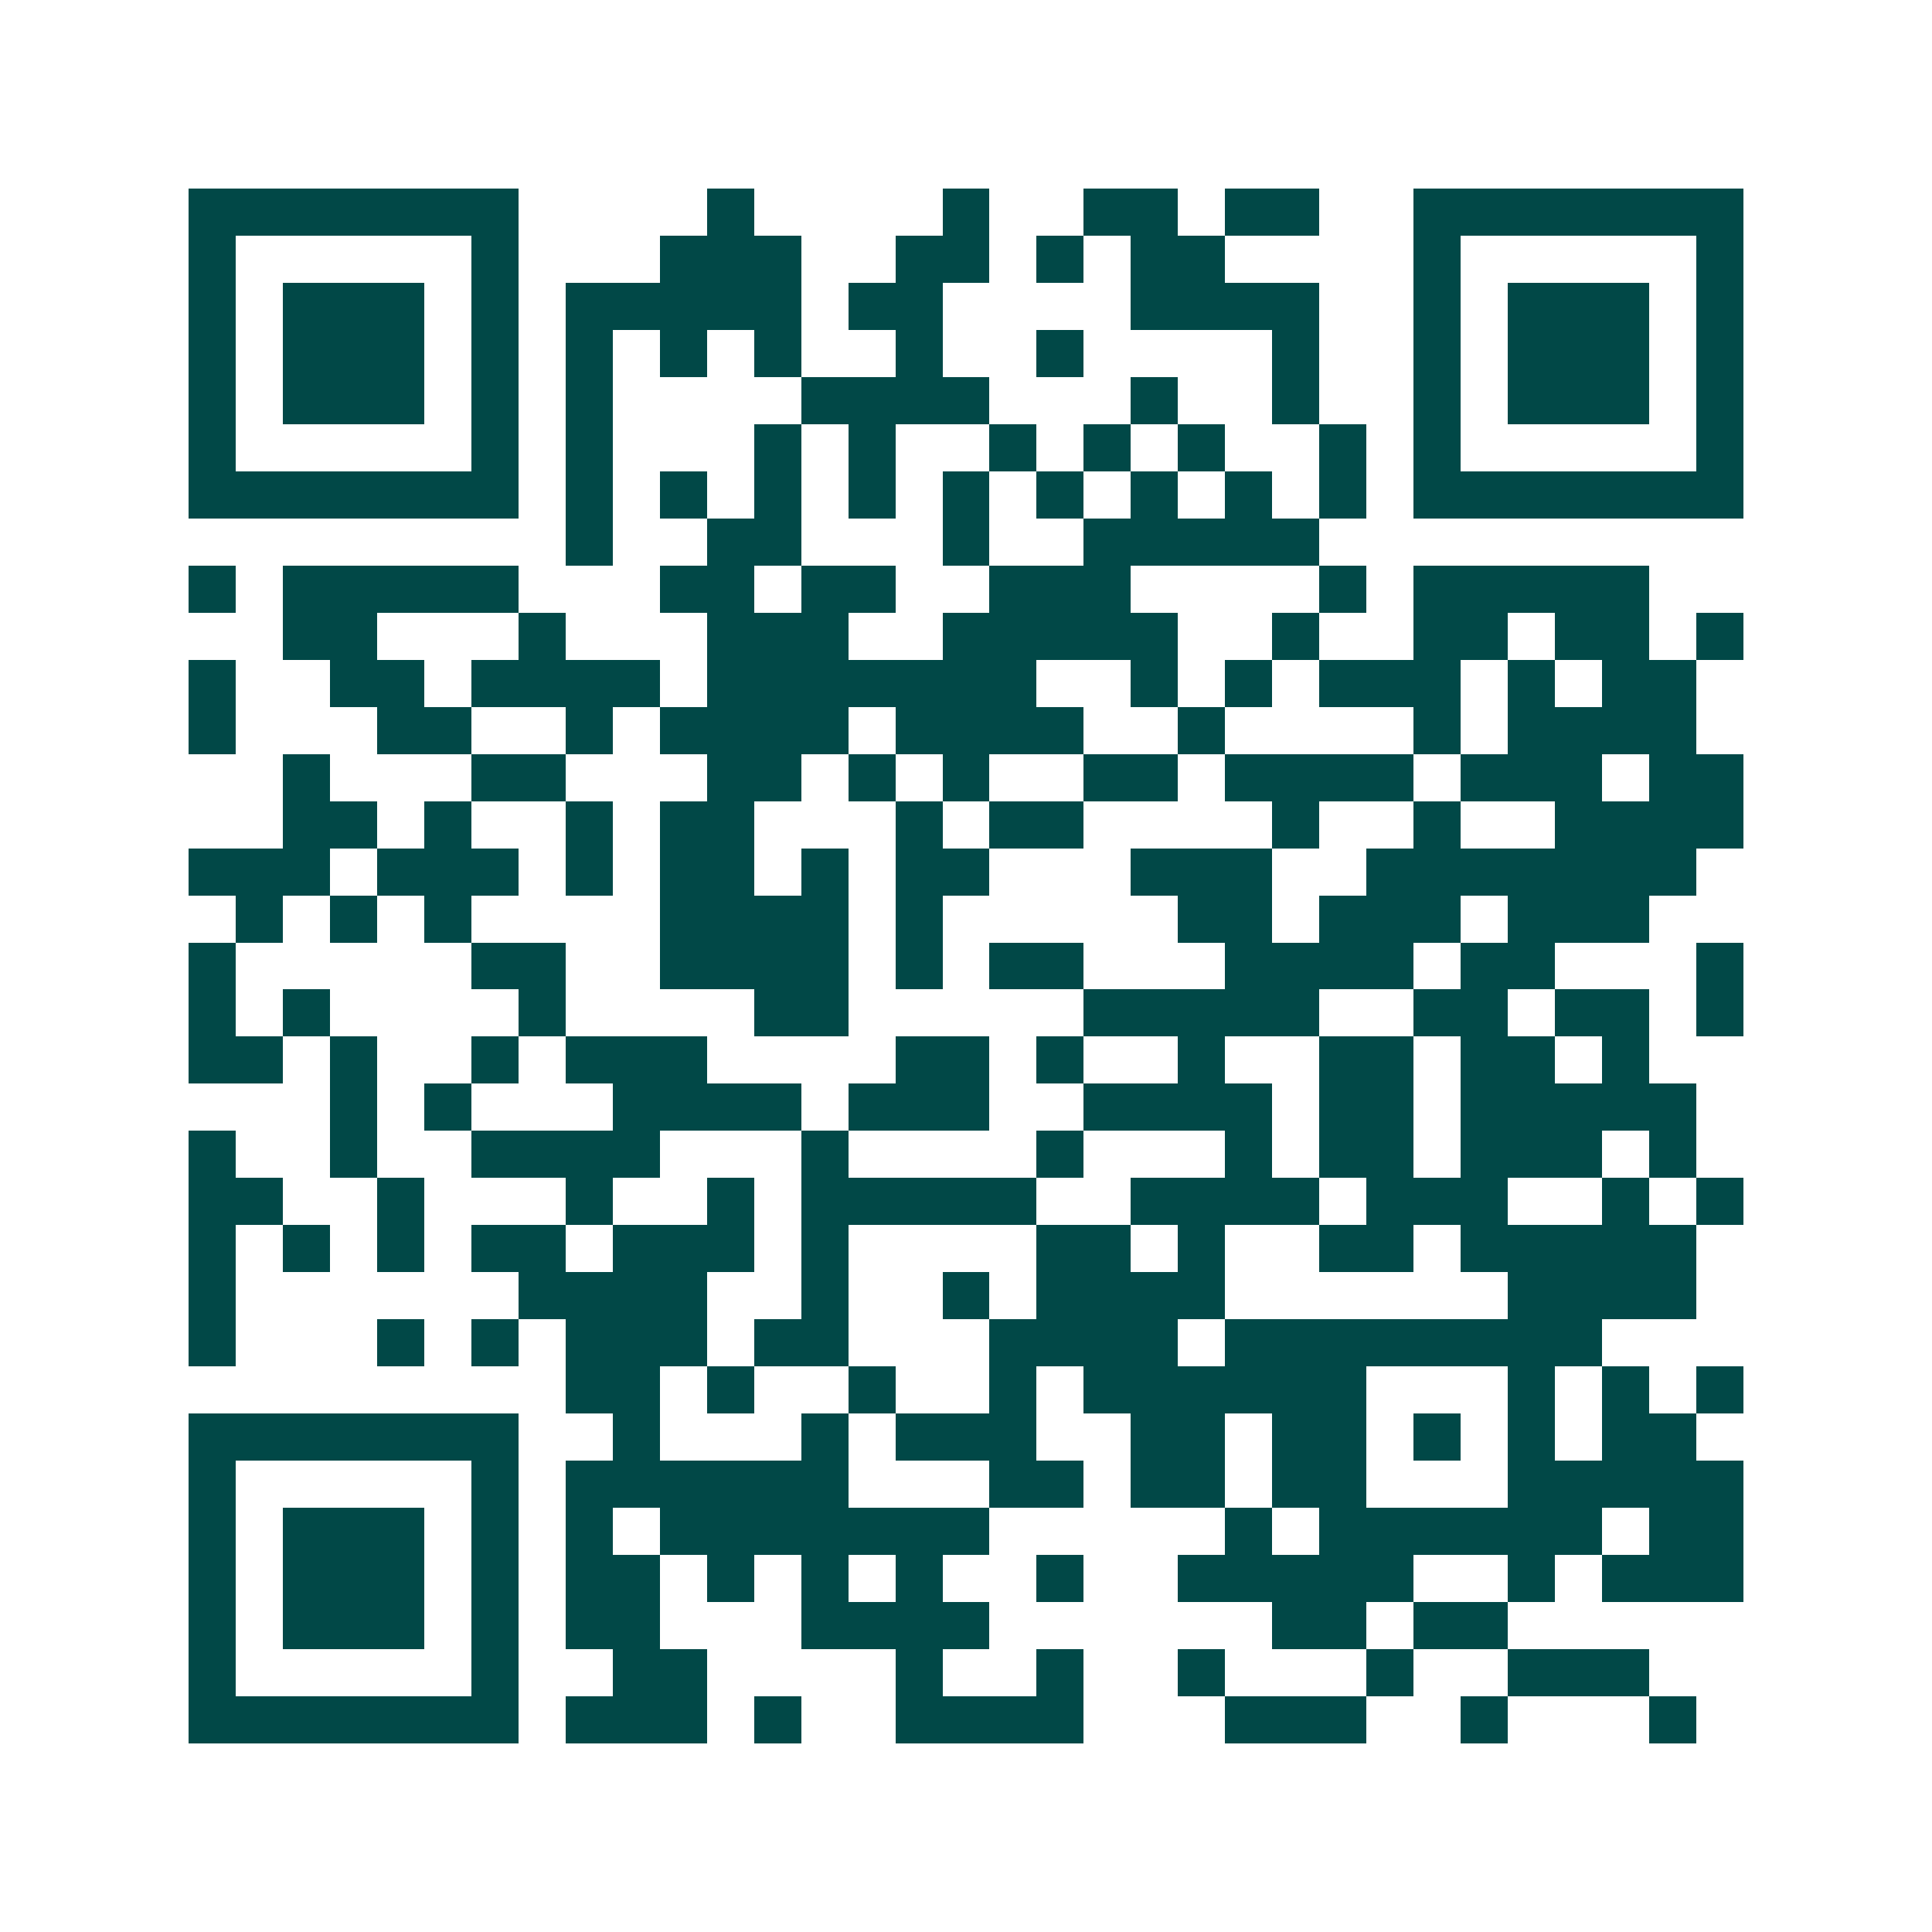 <svg xmlns="http://www.w3.org/2000/svg" width="200" height="200" viewBox="0 0 41 41" shape-rendering="crispEdges"><path fill="#ffffff" d="M0 0h41v41H0z"/><path stroke="#014847" d="M4 4.5h7m4 0h1m4 0h1m2 0h2m1 0h2m2 0h7M4 5.5h1m5 0h1m3 0h3m2 0h2m1 0h1m1 0h2m4 0h1m5 0h1M4 6.5h1m1 0h3m1 0h1m1 0h5m1 0h2m4 0h4m2 0h1m1 0h3m1 0h1M4 7.5h1m1 0h3m1 0h1m1 0h1m1 0h1m1 0h1m2 0h1m2 0h1m4 0h1m2 0h1m1 0h3m1 0h1M4 8.5h1m1 0h3m1 0h1m1 0h1m4 0h4m3 0h1m2 0h1m2 0h1m1 0h3m1 0h1M4 9.5h1m5 0h1m1 0h1m3 0h1m1 0h1m2 0h1m1 0h1m1 0h1m2 0h1m1 0h1m5 0h1M4 10.5h7m1 0h1m1 0h1m1 0h1m1 0h1m1 0h1m1 0h1m1 0h1m1 0h1m1 0h1m1 0h7M12 11.5h1m2 0h2m3 0h1m2 0h5M4 12.5h1m1 0h5m3 0h2m1 0h2m2 0h3m4 0h1m1 0h5M6 13.5h2m3 0h1m3 0h3m2 0h5m2 0h1m2 0h2m1 0h2m1 0h1M4 14.5h1m2 0h2m1 0h4m1 0h7m2 0h1m1 0h1m1 0h3m1 0h1m1 0h2M4 15.5h1m3 0h2m2 0h1m1 0h4m1 0h4m2 0h1m4 0h1m1 0h4M6 16.5h1m3 0h2m3 0h2m1 0h1m1 0h1m2 0h2m1 0h4m1 0h3m1 0h2M6 17.5h2m1 0h1m2 0h1m1 0h2m3 0h1m1 0h2m4 0h1m2 0h1m2 0h4M4 18.5h3m1 0h3m1 0h1m1 0h2m1 0h1m1 0h2m3 0h3m2 0h7M5 19.5h1m1 0h1m1 0h1m4 0h4m1 0h1m5 0h2m1 0h3m1 0h3M4 20.5h1m5 0h2m2 0h4m1 0h1m1 0h2m3 0h4m1 0h2m3 0h1M4 21.5h1m1 0h1m4 0h1m4 0h2m5 0h5m2 0h2m1 0h2m1 0h1M4 22.5h2m1 0h1m2 0h1m1 0h3m4 0h2m1 0h1m2 0h1m2 0h2m1 0h2m1 0h1M7 23.5h1m1 0h1m3 0h4m1 0h3m2 0h4m1 0h2m1 0h5M4 24.5h1m2 0h1m2 0h4m3 0h1m4 0h1m3 0h1m1 0h2m1 0h3m1 0h1M4 25.5h2m2 0h1m3 0h1m2 0h1m1 0h5m2 0h4m1 0h3m2 0h1m1 0h1M4 26.5h1m1 0h1m1 0h1m1 0h2m1 0h3m1 0h1m4 0h2m1 0h1m2 0h2m1 0h5M4 27.5h1m6 0h4m2 0h1m2 0h1m1 0h4m6 0h4M4 28.5h1m3 0h1m1 0h1m1 0h3m1 0h2m3 0h4m1 0h8M12 29.5h2m1 0h1m2 0h1m2 0h1m1 0h6m3 0h1m1 0h1m1 0h1M4 30.5h7m2 0h1m3 0h1m1 0h3m2 0h2m1 0h2m1 0h1m1 0h1m1 0h2M4 31.5h1m5 0h1m1 0h6m3 0h2m1 0h2m1 0h2m3 0h5M4 32.5h1m1 0h3m1 0h1m1 0h1m1 0h7m5 0h1m1 0h6m1 0h2M4 33.5h1m1 0h3m1 0h1m1 0h2m1 0h1m1 0h1m1 0h1m2 0h1m2 0h5m2 0h1m1 0h3M4 34.5h1m1 0h3m1 0h1m1 0h2m3 0h4m6 0h2m1 0h2M4 35.5h1m5 0h1m2 0h2m4 0h1m2 0h1m2 0h1m3 0h1m2 0h3M4 36.5h7m1 0h3m1 0h1m2 0h4m3 0h3m2 0h1m3 0h1"/></svg>

